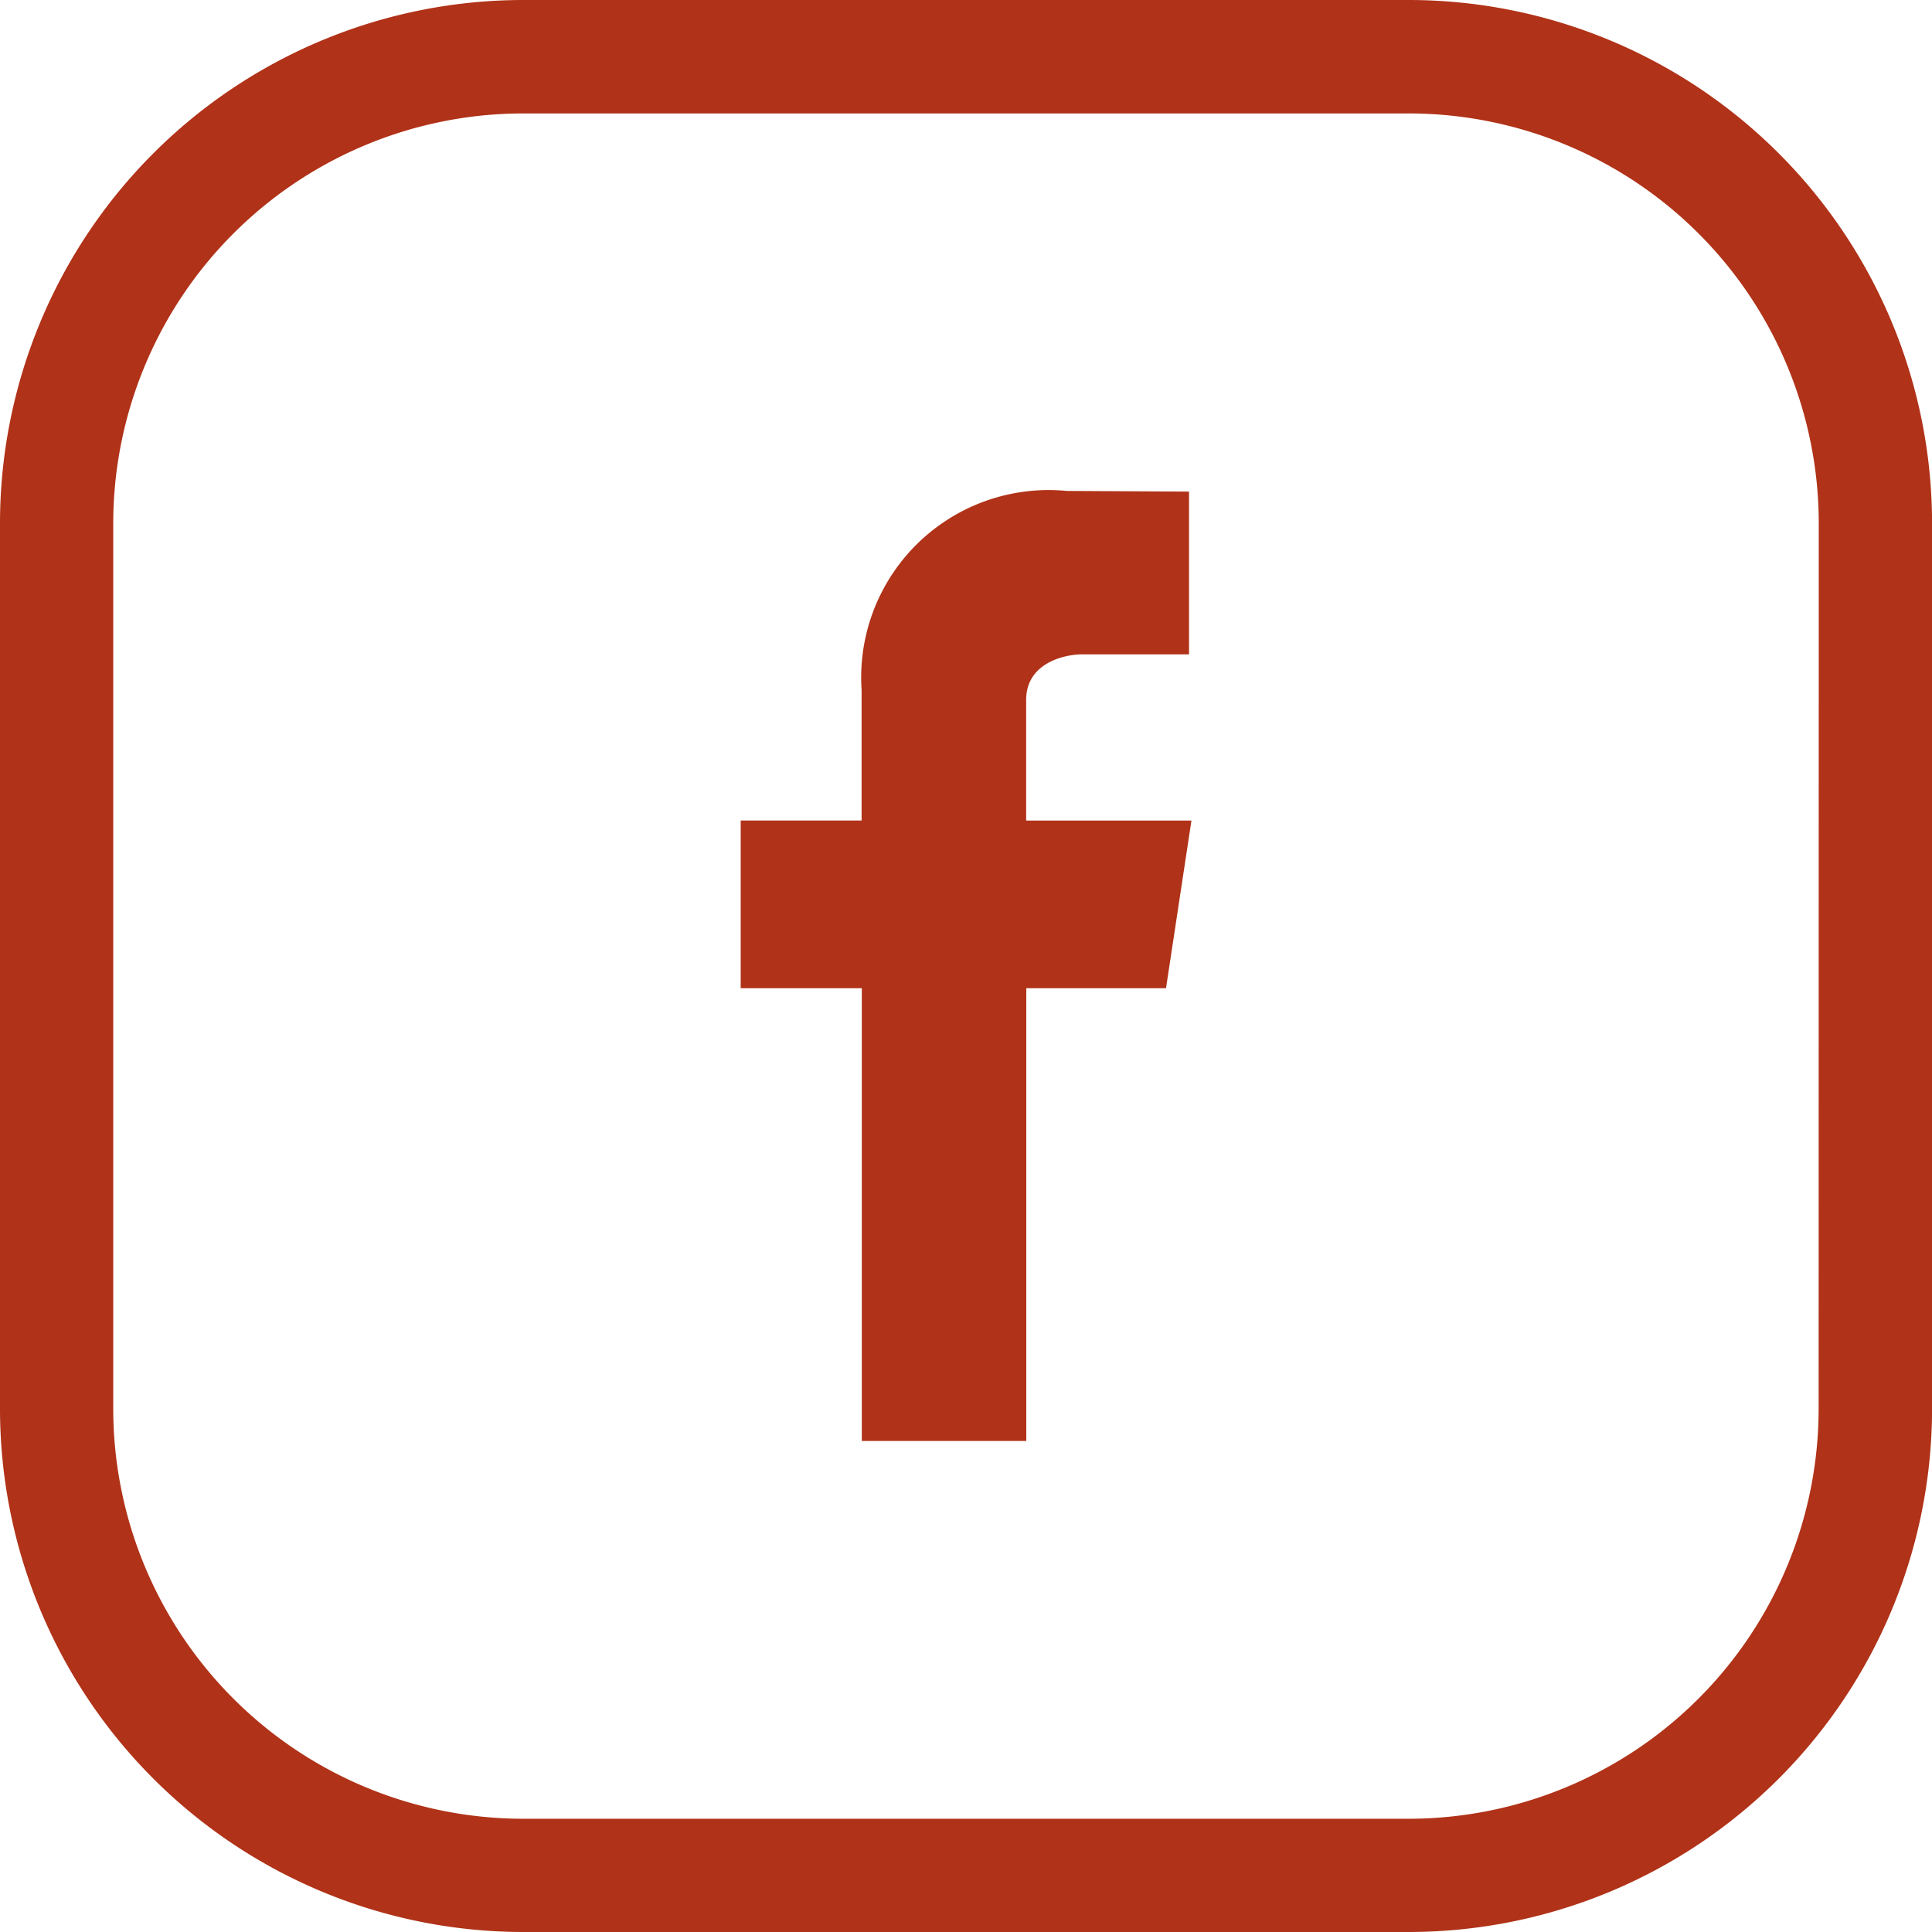 <svg xmlns="http://www.w3.org/2000/svg" width="28.953" height="28.953" viewBox="0 0 28.953 28.953">
  <g id="Group_37" data-name="Group 37" transform="translate(4.054)">
    <path id="Path_43" data-name="Path 43" d="M17.061,0H3.783A7.846,7.846,0,0,0-4.054,7.837V21.116a7.846,7.846,0,0,0,7.837,7.837H17.062A7.846,7.846,0,0,0,24.9,21.116V7.837A7.846,7.846,0,0,0,17.061,0ZM23.2,21.116a6.147,6.147,0,0,1-6.14,6.14H3.783a6.147,6.147,0,0,1-6.14-6.14V7.837A6.147,6.147,0,0,1,3.783,1.7H17.062a6.147,6.147,0,0,1,6.14,6.14Z" fill="#b03218"/>
    <path id="Path_44" data-name="Path 44" d="M198.955,135.051h-2.477v-1.808c0-.554.574-.683.841-.683h1.6v-2.439l-1.834-.01a2.809,2.809,0,0,0-3.073,2.985v1.954H192.2v2.513h1.815v6.785h2.465v-6.785h2.094Z" transform="translate(-185.154 -122.754)" fill="#b03218"/>
  </g>
</svg>
